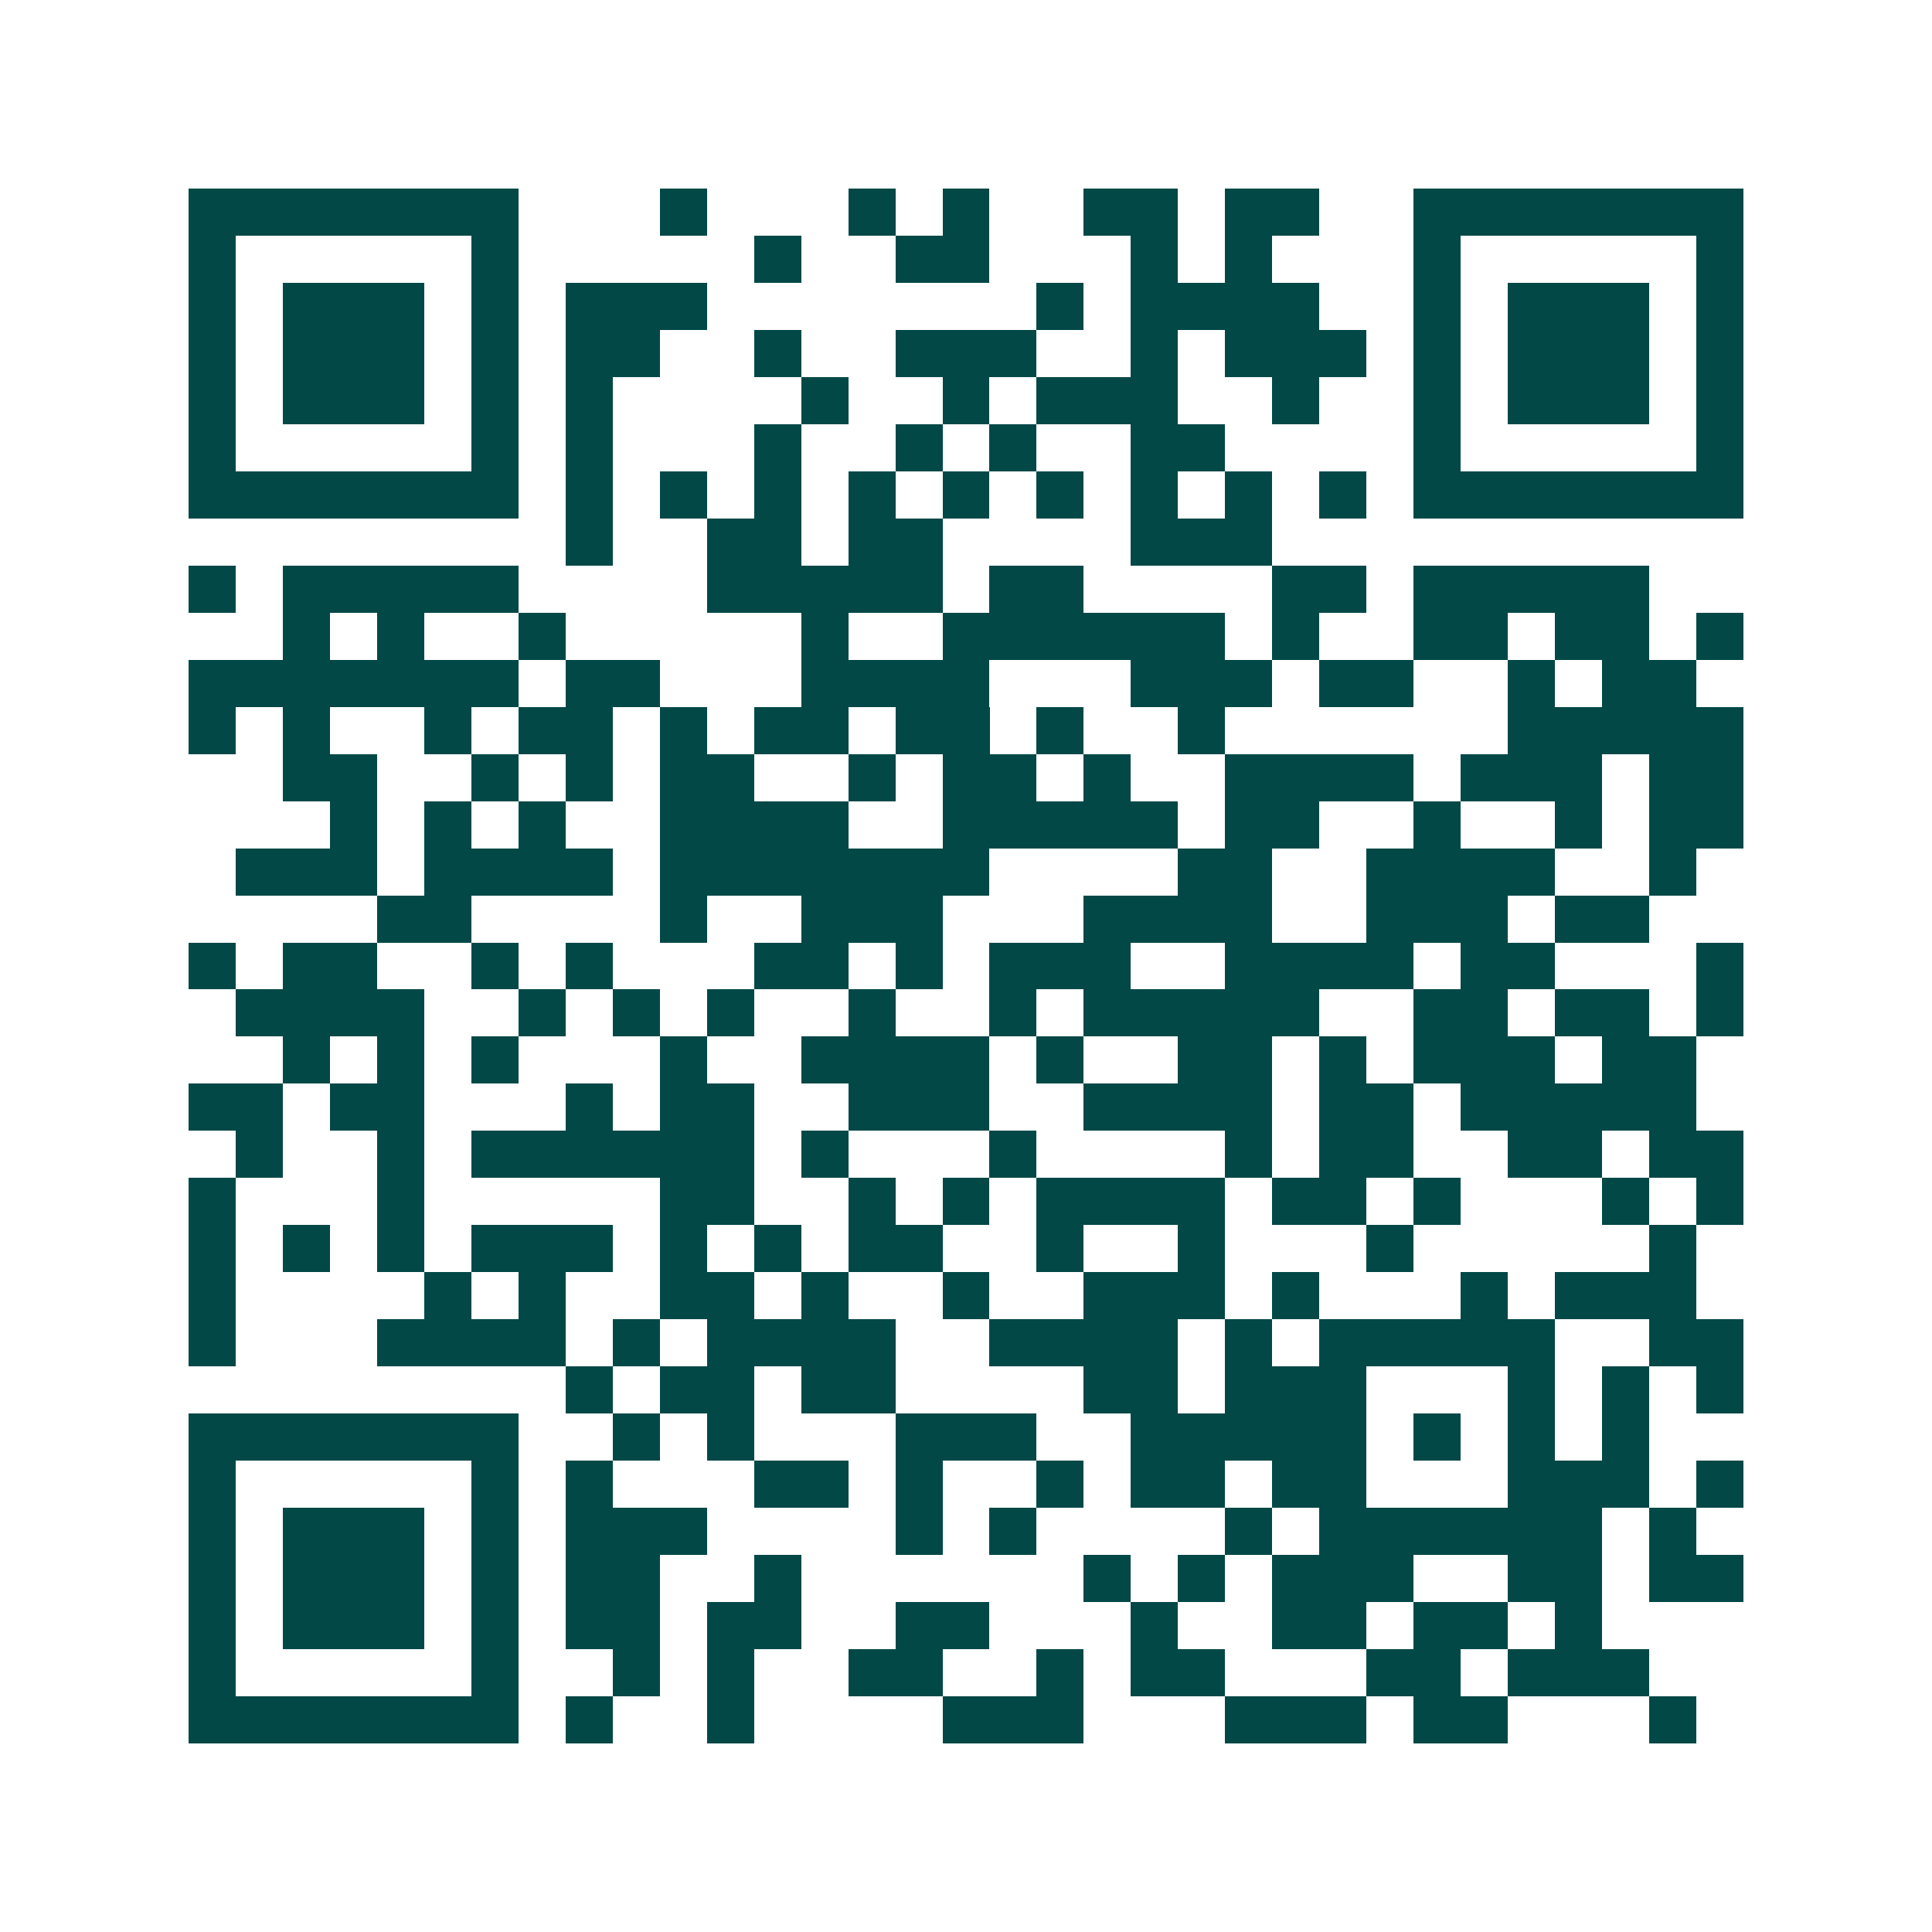 <svg xmlns="http://www.w3.org/2000/svg" width="200" height="200" viewBox="0 0 41 41" shape-rendering="crispEdges"><path fill="#ffffff" d="M0 0h41v41H0z"/><path stroke="#014847" d="M4 4.5h7m3 0h1m3 0h1m1 0h1m2 0h2m1 0h2m2 0h7M4 5.5h1m5 0h1m5 0h1m2 0h2m3 0h1m1 0h1m3 0h1m5 0h1M4 6.5h1m1 0h3m1 0h1m1 0h3m7 0h1m1 0h4m2 0h1m1 0h3m1 0h1M4 7.5h1m1 0h3m1 0h1m1 0h2m2 0h1m2 0h3m2 0h1m1 0h3m1 0h1m1 0h3m1 0h1M4 8.5h1m1 0h3m1 0h1m1 0h1m4 0h1m2 0h1m1 0h3m2 0h1m2 0h1m1 0h3m1 0h1M4 9.5h1m5 0h1m1 0h1m3 0h1m2 0h1m1 0h1m2 0h2m4 0h1m5 0h1M4 10.5h7m1 0h1m1 0h1m1 0h1m1 0h1m1 0h1m1 0h1m1 0h1m1 0h1m1 0h1m1 0h7M12 11.5h1m2 0h2m1 0h2m4 0h3M4 12.5h1m1 0h5m4 0h5m1 0h2m4 0h2m1 0h5M6 13.5h1m1 0h1m2 0h1m5 0h1m2 0h6m1 0h1m2 0h2m1 0h2m1 0h1M4 14.5h7m1 0h2m3 0h4m3 0h3m1 0h2m2 0h1m1 0h2M4 15.5h1m1 0h1m2 0h1m1 0h2m1 0h1m1 0h2m1 0h2m1 0h1m2 0h1m6 0h5M6 16.5h2m2 0h1m1 0h1m1 0h2m2 0h1m1 0h2m1 0h1m2 0h4m1 0h3m1 0h2M7 17.5h1m1 0h1m1 0h1m2 0h4m2 0h5m1 0h2m2 0h1m2 0h1m1 0h2M5 18.5h3m1 0h4m1 0h7m4 0h2m2 0h4m2 0h1M8 19.5h2m4 0h1m2 0h3m3 0h4m2 0h3m1 0h2M4 20.5h1m1 0h2m2 0h1m1 0h1m3 0h2m1 0h1m1 0h3m2 0h4m1 0h2m3 0h1M5 21.5h4m2 0h1m1 0h1m1 0h1m2 0h1m2 0h1m1 0h5m2 0h2m1 0h2m1 0h1M6 22.5h1m1 0h1m1 0h1m3 0h1m2 0h4m1 0h1m2 0h2m1 0h1m1 0h3m1 0h2M4 23.5h2m1 0h2m3 0h1m1 0h2m2 0h3m2 0h4m1 0h2m1 0h5M5 24.5h1m2 0h1m1 0h6m1 0h1m3 0h1m4 0h1m1 0h2m2 0h2m1 0h2M4 25.5h1m3 0h1m5 0h2m2 0h1m1 0h1m1 0h4m1 0h2m1 0h1m3 0h1m1 0h1M4 26.5h1m1 0h1m1 0h1m1 0h3m1 0h1m1 0h1m1 0h2m2 0h1m2 0h1m3 0h1m5 0h1M4 27.5h1m4 0h1m1 0h1m2 0h2m1 0h1m2 0h1m2 0h3m1 0h1m3 0h1m1 0h3M4 28.5h1m3 0h4m1 0h1m1 0h4m2 0h4m1 0h1m1 0h5m2 0h2M12 29.5h1m1 0h2m1 0h2m4 0h2m1 0h3m3 0h1m1 0h1m1 0h1M4 30.5h7m2 0h1m1 0h1m3 0h3m2 0h5m1 0h1m1 0h1m1 0h1M4 31.5h1m5 0h1m1 0h1m3 0h2m1 0h1m2 0h1m1 0h2m1 0h2m3 0h3m1 0h1M4 32.5h1m1 0h3m1 0h1m1 0h3m4 0h1m1 0h1m4 0h1m1 0h6m1 0h1M4 33.5h1m1 0h3m1 0h1m1 0h2m2 0h1m6 0h1m1 0h1m1 0h3m2 0h2m1 0h2M4 34.5h1m1 0h3m1 0h1m1 0h2m1 0h2m2 0h2m3 0h1m2 0h2m1 0h2m1 0h1M4 35.5h1m5 0h1m2 0h1m1 0h1m2 0h2m2 0h1m1 0h2m3 0h2m1 0h3M4 36.5h7m1 0h1m2 0h1m4 0h3m3 0h3m1 0h2m3 0h1"/></svg>
